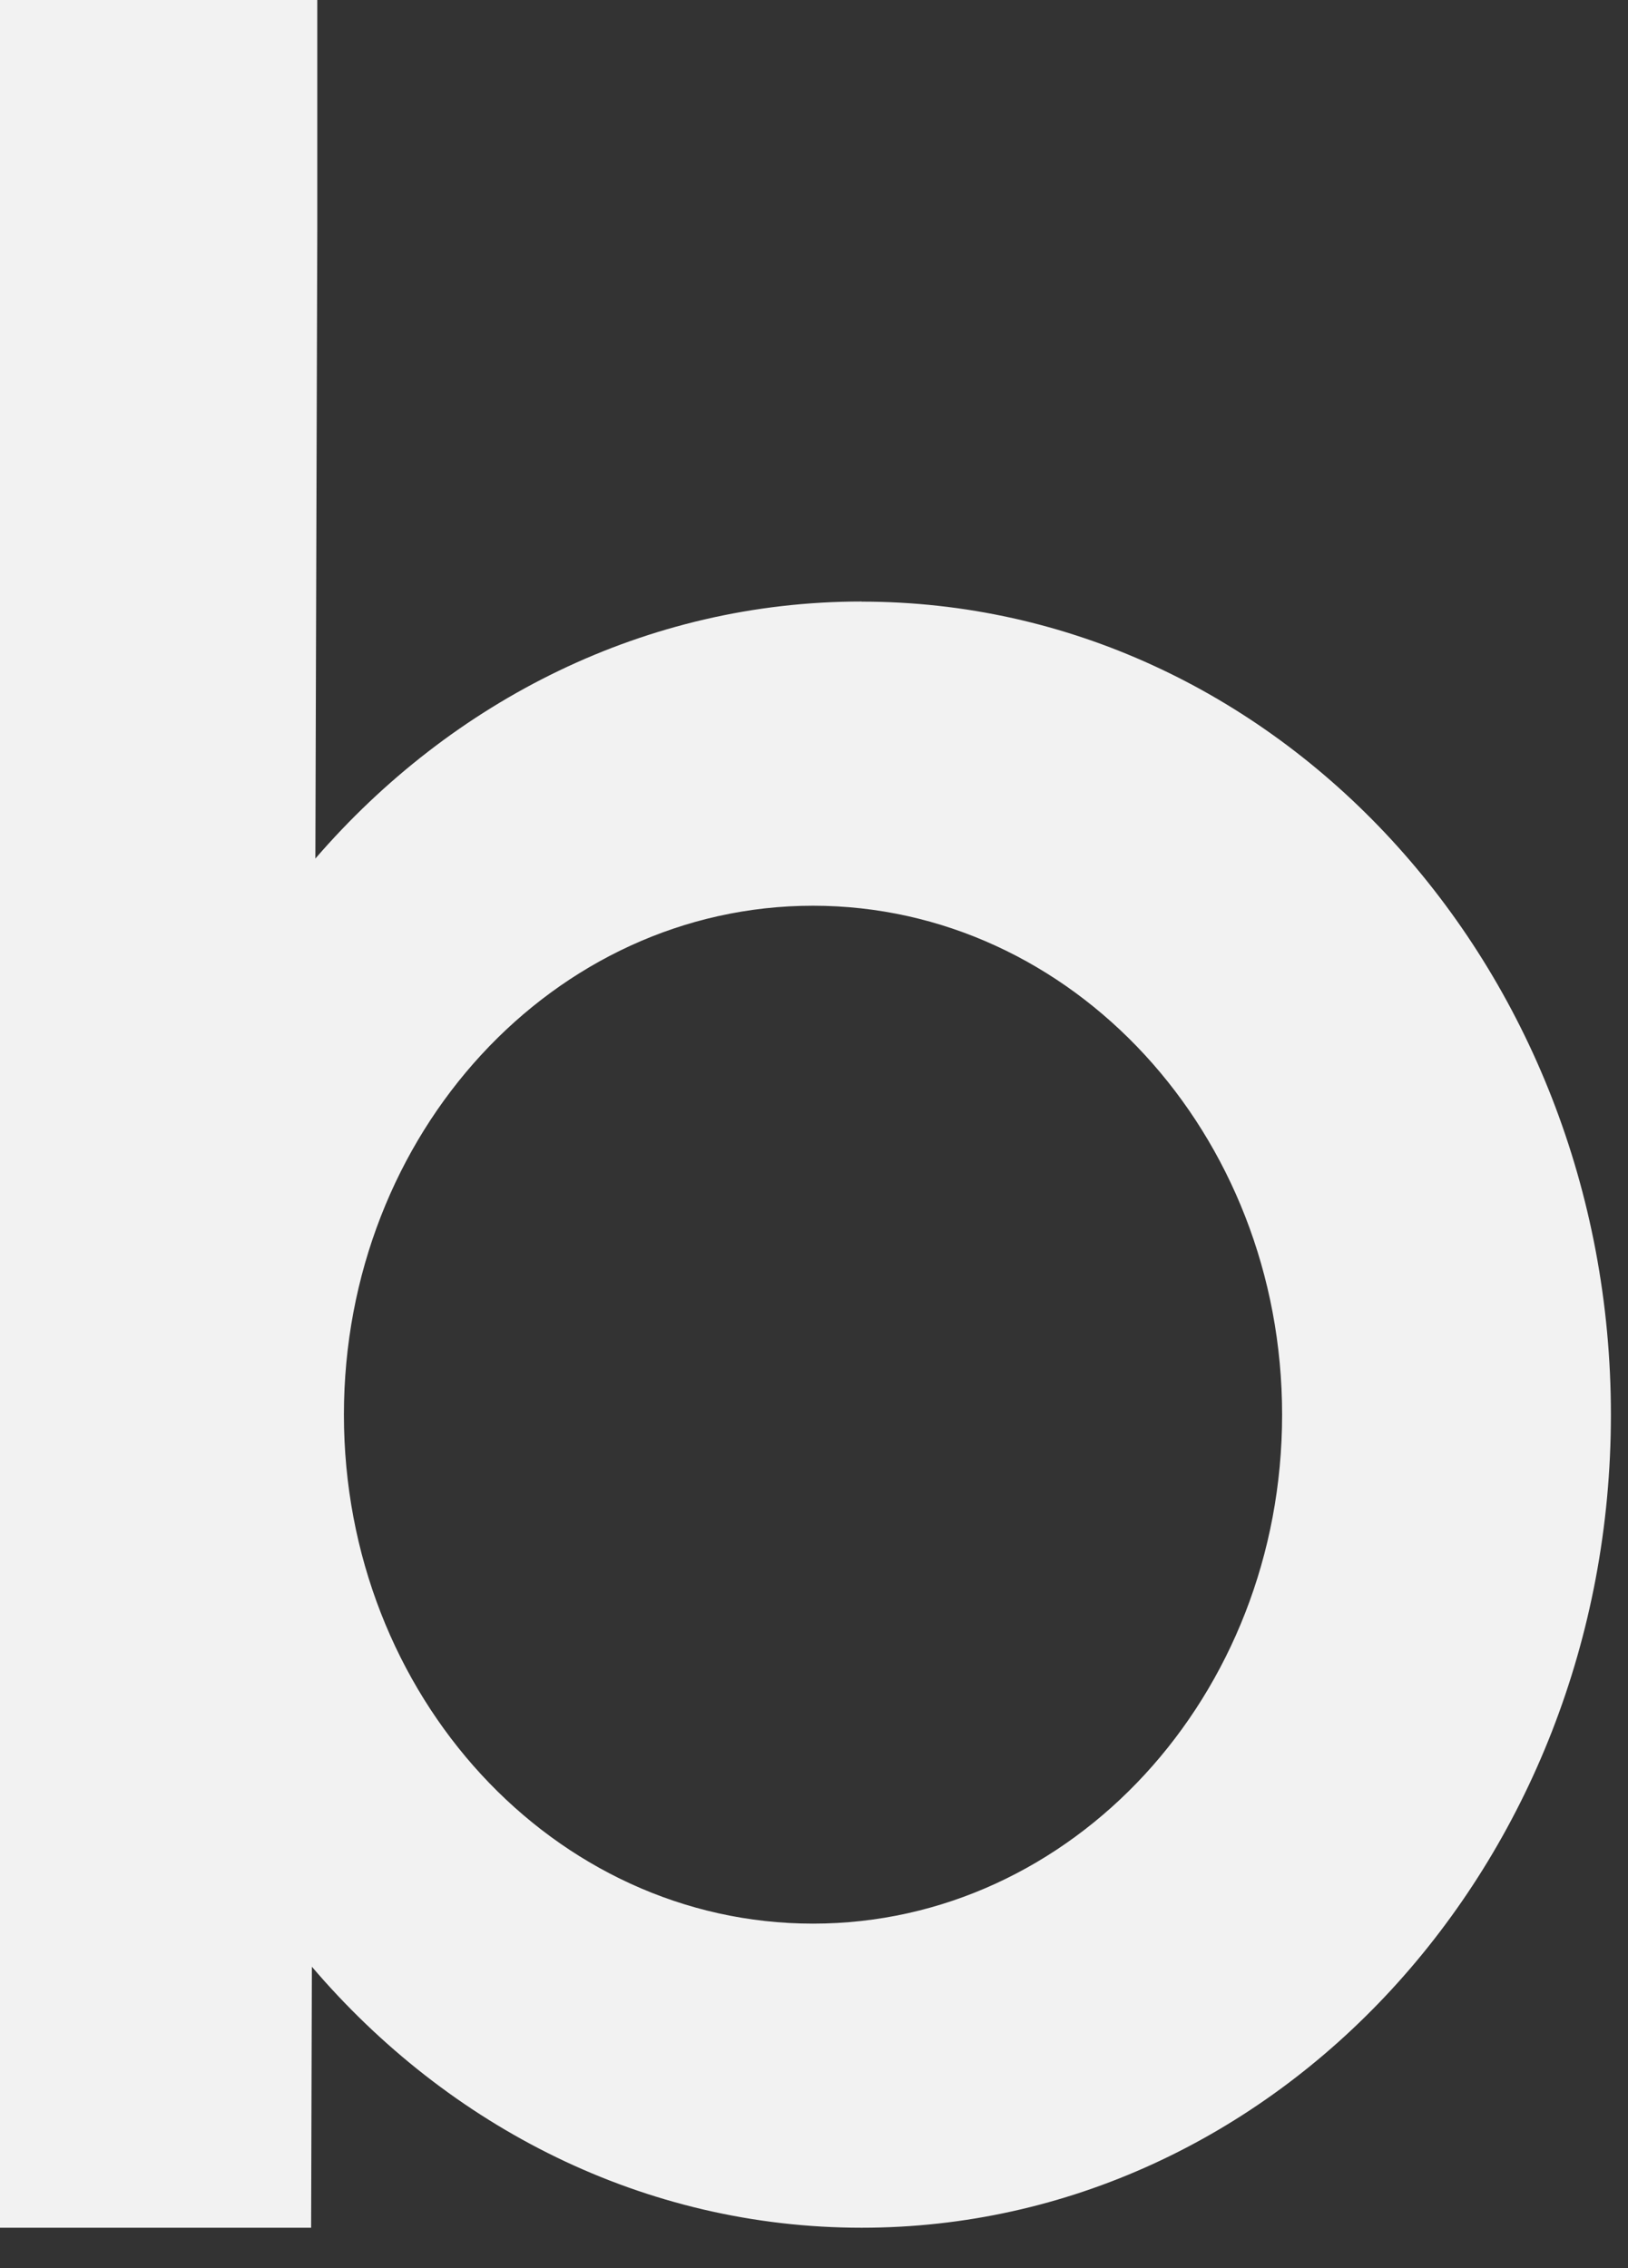 <?xml version="1.0" encoding="utf-8"?>
<svg xmlns="http://www.w3.org/2000/svg" fill="none" height="100%" overflow="visible" preserveAspectRatio="none" style="display: block;" viewBox="0 0 28 39" width="100%">
<rect x="0" y="0" width="28" height="39" fill="#333333" stroke="none"/>
<path d="M14.82 10.343C11.112 10.343 7.774 12.043 5.424 14.763L5.457 3.939V0H0V38.306H5.351L5.364 33.818C7.717 36.577 11.084 38.306 14.82 38.306C21.936 38.306 27.706 32.048 27.706 24.326C27.706 16.604 21.936 10.345 14.82 10.345V10.343ZM13.983 33.077C9.526 33.077 5.915 29.159 5.915 24.326C5.915 19.492 9.526 15.574 13.983 15.574C18.439 15.574 22.051 19.492 22.051 24.326C22.051 29.159 18.439 33.077 13.983 33.077Z" fill="#F2F2F2" id="Vector"/>
</svg>